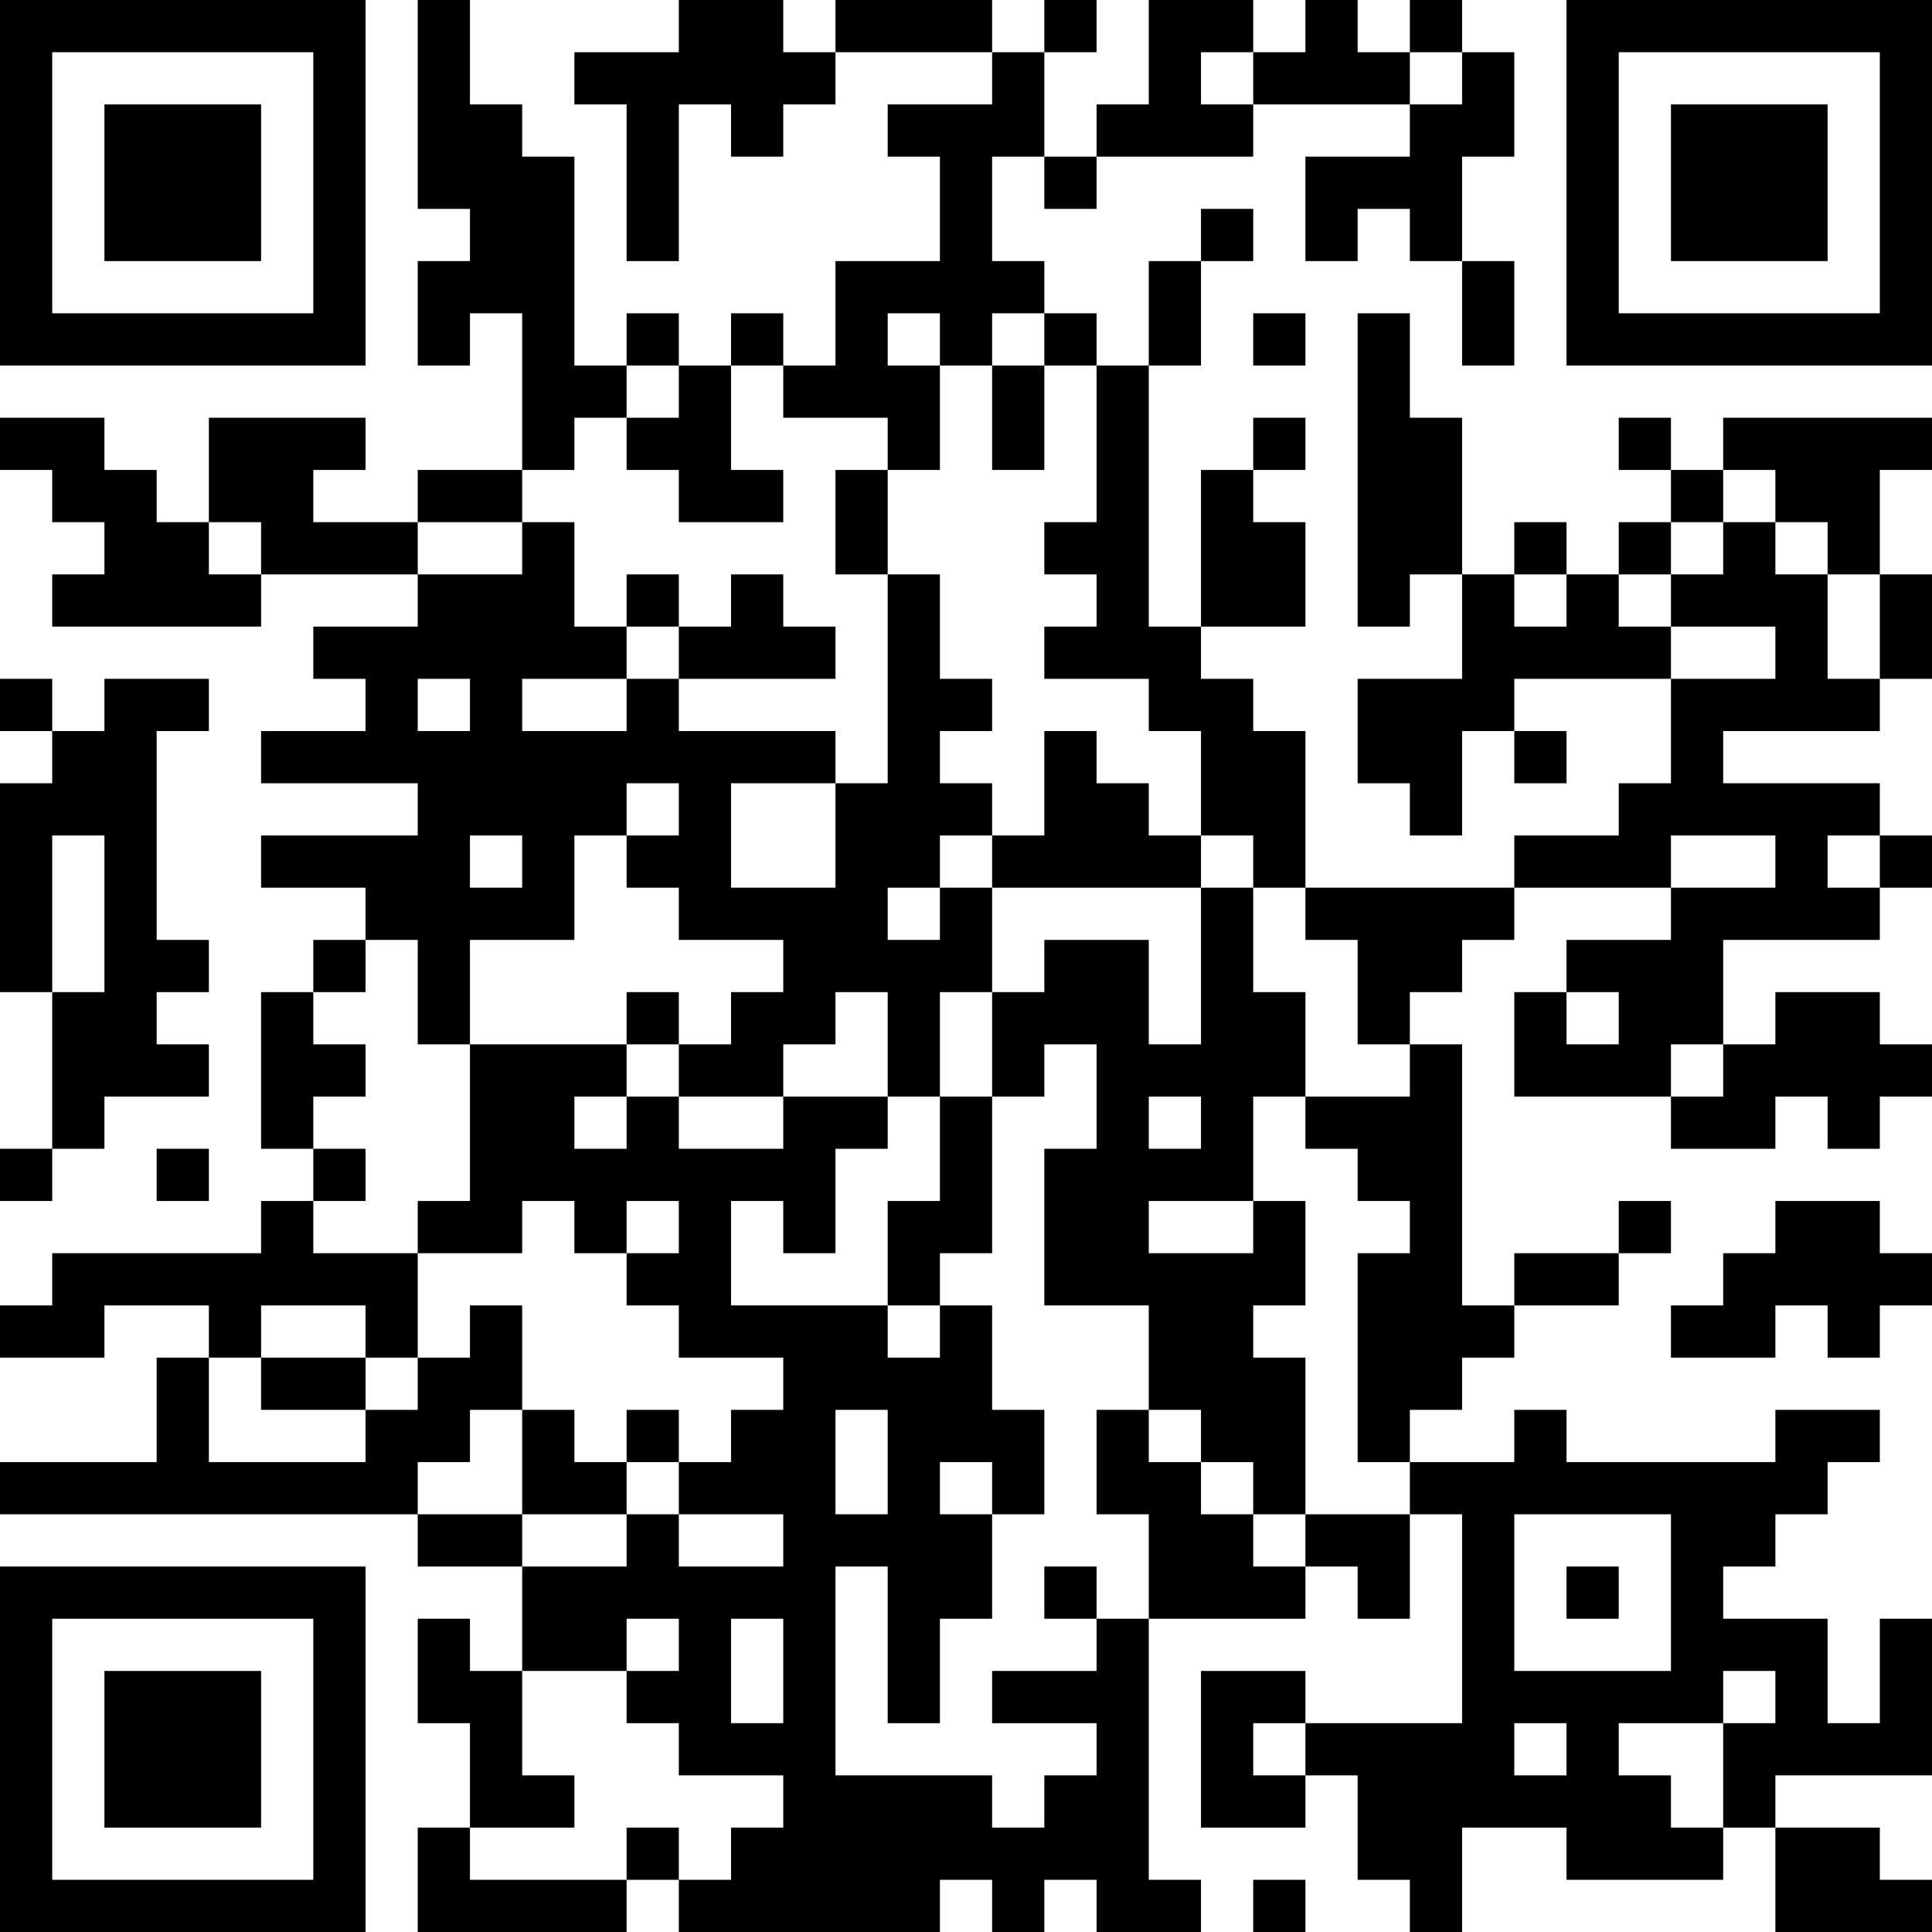 <?xml version="1.0" encoding="UTF-8"?>
<svg xmlns="http://www.w3.org/2000/svg" version="1.1" width="400" height="400" viewBox="0 0 400 400"><rect x="0" y="0" width="400" height="400" fill="#ffffff"/><g transform="scale(10.811)"><g transform="translate(0,0)"><path fill-rule="evenodd" d="M8 0L8 4L9 4L9 5L8 5L8 7L9 7L9 6L10 6L10 9L8 9L8 10L6 10L6 9L7 9L7 8L4 8L4 10L3 10L3 9L2 9L2 8L0 8L0 9L1 9L1 10L2 10L2 11L1 11L1 12L5 12L5 11L8 11L8 12L6 12L6 13L7 13L7 14L5 14L5 15L8 15L8 16L5 16L5 17L7 17L7 18L6 18L6 19L5 19L5 22L6 22L6 23L5 23L5 24L1 24L1 25L0 25L0 26L2 26L2 25L4 25L4 26L3 26L3 28L0 28L0 29L8 29L8 30L10 30L10 32L9 32L9 31L8 31L8 33L9 33L9 35L8 35L8 37L12 37L12 36L13 36L13 37L18 37L18 36L19 36L19 37L20 37L20 36L21 36L21 37L23 37L23 36L22 36L22 31L25 31L25 30L26 30L26 31L27 31L27 29L28 29L28 33L25 33L25 32L23 32L23 35L25 35L25 34L26 34L26 36L27 36L27 37L28 37L28 35L30 35L30 36L33 36L33 35L34 35L34 37L37 37L37 36L36 36L36 35L34 35L34 34L37 34L37 31L36 31L36 33L35 33L35 31L33 31L33 30L34 30L34 29L35 29L35 28L36 28L36 27L34 27L34 28L30 28L30 27L29 27L29 28L27 28L27 27L28 27L28 26L29 26L29 25L31 25L31 24L32 24L32 23L31 23L31 24L29 24L29 25L28 25L28 20L27 20L27 19L28 19L28 18L29 18L29 17L32 17L32 18L30 18L30 19L29 19L29 21L32 21L32 22L34 22L34 21L35 21L35 22L36 22L36 21L37 21L37 20L36 20L36 19L34 19L34 20L33 20L33 18L36 18L36 17L37 17L37 16L36 16L36 15L33 15L33 14L36 14L36 13L37 13L37 11L36 11L36 9L37 9L37 8L33 8L33 9L32 9L32 8L31 8L31 9L32 9L32 10L31 10L31 11L30 11L30 10L29 10L29 11L28 11L28 8L27 8L27 6L26 6L26 12L27 12L27 11L28 11L28 13L26 13L26 15L27 15L27 16L28 16L28 14L29 14L29 15L30 15L30 14L29 14L29 13L32 13L32 15L31 15L31 16L29 16L29 17L25 17L25 14L24 14L24 13L23 13L23 12L25 12L25 10L24 10L24 9L25 9L25 8L24 8L24 9L23 9L23 12L22 12L22 7L23 7L23 5L24 5L24 4L23 4L23 5L22 5L22 7L21 7L21 6L20 6L20 5L19 5L19 3L20 3L20 4L21 4L21 3L24 3L24 2L27 2L27 3L25 3L25 5L26 5L26 4L27 4L27 5L28 5L28 7L29 7L29 5L28 5L28 3L29 3L29 1L28 1L28 0L27 0L27 1L26 1L26 0L25 0L25 1L24 1L24 0L22 0L22 2L21 2L21 3L20 3L20 1L21 1L21 0L20 0L20 1L19 1L19 0L16 0L16 1L15 1L15 0L13 0L13 1L11 1L11 2L12 2L12 5L13 5L13 2L14 2L14 3L15 3L15 2L16 2L16 1L19 1L19 2L17 2L17 3L18 3L18 5L16 5L16 7L15 7L15 6L14 6L14 7L13 7L13 6L12 6L12 7L11 7L11 3L10 3L10 2L9 2L9 0ZM23 1L23 2L24 2L24 1ZM27 1L27 2L28 2L28 1ZM17 6L17 7L18 7L18 9L17 9L17 8L15 8L15 7L14 7L14 9L15 9L15 10L13 10L13 9L12 9L12 8L13 8L13 7L12 7L12 8L11 8L11 9L10 9L10 10L8 10L8 11L10 11L10 10L11 10L11 12L12 12L12 13L10 13L10 14L12 14L12 13L13 13L13 14L16 14L16 15L14 15L14 17L16 17L16 15L17 15L17 11L18 11L18 13L19 13L19 14L18 14L18 15L19 15L19 16L18 16L18 17L17 17L17 18L18 18L18 17L19 17L19 19L18 19L18 21L17 21L17 19L16 19L16 20L15 20L15 21L13 21L13 20L14 20L14 19L15 19L15 18L13 18L13 17L12 17L12 16L13 16L13 15L12 15L12 16L11 16L11 18L9 18L9 20L8 20L8 18L7 18L7 19L6 19L6 20L7 20L7 21L6 21L6 22L7 22L7 23L6 23L6 24L8 24L8 26L7 26L7 25L5 25L5 26L4 26L4 28L7 28L7 27L8 27L8 26L9 26L9 25L10 25L10 27L9 27L9 28L8 28L8 29L10 29L10 30L12 30L12 29L13 29L13 30L15 30L15 29L13 29L13 28L14 28L14 27L15 27L15 26L13 26L13 25L12 25L12 24L13 24L13 23L12 23L12 24L11 24L11 23L10 23L10 24L8 24L8 23L9 23L9 20L12 20L12 21L11 21L11 22L12 22L12 21L13 21L13 22L15 22L15 21L17 21L17 22L16 22L16 24L15 24L15 23L14 23L14 25L17 25L17 26L18 26L18 25L19 25L19 27L20 27L20 29L19 29L19 28L18 28L18 29L19 29L19 31L18 31L18 33L17 33L17 30L16 30L16 34L19 34L19 35L20 35L20 34L21 34L21 33L19 33L19 32L21 32L21 31L22 31L22 29L21 29L21 27L22 27L22 28L23 28L23 29L24 29L24 30L25 30L25 29L27 29L27 28L26 28L26 24L27 24L27 23L26 23L26 22L25 22L25 21L27 21L27 20L26 20L26 18L25 18L25 17L24 17L24 16L23 16L23 14L22 14L22 13L20 13L20 12L21 12L21 11L20 11L20 10L21 10L21 7L20 7L20 6L19 6L19 7L18 7L18 6ZM24 6L24 7L25 7L25 6ZM19 7L19 9L20 9L20 7ZM16 9L16 11L17 11L17 9ZM33 9L33 10L32 10L32 11L31 11L31 12L32 12L32 13L34 13L34 12L32 12L32 11L33 11L33 10L34 10L34 11L35 11L35 13L36 13L36 11L35 11L35 10L34 10L34 9ZM4 10L4 11L5 11L5 10ZM12 11L12 12L13 12L13 13L16 13L16 12L15 12L15 11L14 11L14 12L13 12L13 11ZM29 11L29 12L30 12L30 11ZM0 13L0 14L1 14L1 15L0 15L0 19L1 19L1 22L0 22L0 23L1 23L1 22L2 22L2 21L4 21L4 20L3 20L3 19L4 19L4 18L3 18L3 14L4 14L4 13L2 13L2 14L1 14L1 13ZM8 13L8 14L9 14L9 13ZM20 14L20 16L19 16L19 17L23 17L23 20L22 20L22 18L20 18L20 19L19 19L19 21L18 21L18 23L17 23L17 25L18 25L18 24L19 24L19 21L20 21L20 20L21 20L21 22L20 22L20 25L22 25L22 27L23 27L23 28L24 28L24 29L25 29L25 26L24 26L24 25L25 25L25 23L24 23L24 21L25 21L25 19L24 19L24 17L23 17L23 16L22 16L22 15L21 15L21 14ZM1 16L1 19L2 19L2 16ZM9 16L9 17L10 17L10 16ZM32 16L32 17L34 17L34 16ZM35 16L35 17L36 17L36 16ZM12 19L12 20L13 20L13 19ZM30 19L30 20L31 20L31 19ZM32 20L32 21L33 21L33 20ZM22 21L22 22L23 22L23 21ZM3 22L3 23L4 23L4 22ZM22 23L22 24L24 24L24 23ZM34 23L34 24L33 24L33 25L32 25L32 26L34 26L34 25L35 25L35 26L36 26L36 25L37 25L37 24L36 24L36 23ZM5 26L5 27L7 27L7 26ZM10 27L10 29L12 29L12 28L13 28L13 27L12 27L12 28L11 28L11 27ZM16 27L16 29L17 29L17 27ZM29 29L29 32L32 32L32 29ZM20 30L20 31L21 31L21 30ZM30 30L30 31L31 31L31 30ZM12 31L12 32L10 32L10 34L11 34L11 35L9 35L9 36L12 36L12 35L13 35L13 36L14 36L14 35L15 35L15 34L13 34L13 33L12 33L12 32L13 32L13 31ZM14 31L14 33L15 33L15 31ZM33 32L33 33L31 33L31 34L32 34L32 35L33 35L33 33L34 33L34 32ZM24 33L24 34L25 34L25 33ZM29 33L29 34L30 34L30 33ZM24 36L24 37L25 37L25 36ZM0 0L0 7L7 7L7 0ZM1 1L1 6L6 6L6 1ZM2 2L2 5L5 5L5 2ZM30 0L30 7L37 7L37 0ZM31 1L31 6L36 6L36 1ZM32 2L32 5L35 5L35 2ZM0 30L0 37L7 37L7 30ZM1 31L1 36L6 36L6 31ZM2 32L2 35L5 35L5 32Z" fill="#000000"/></g></g></svg>
